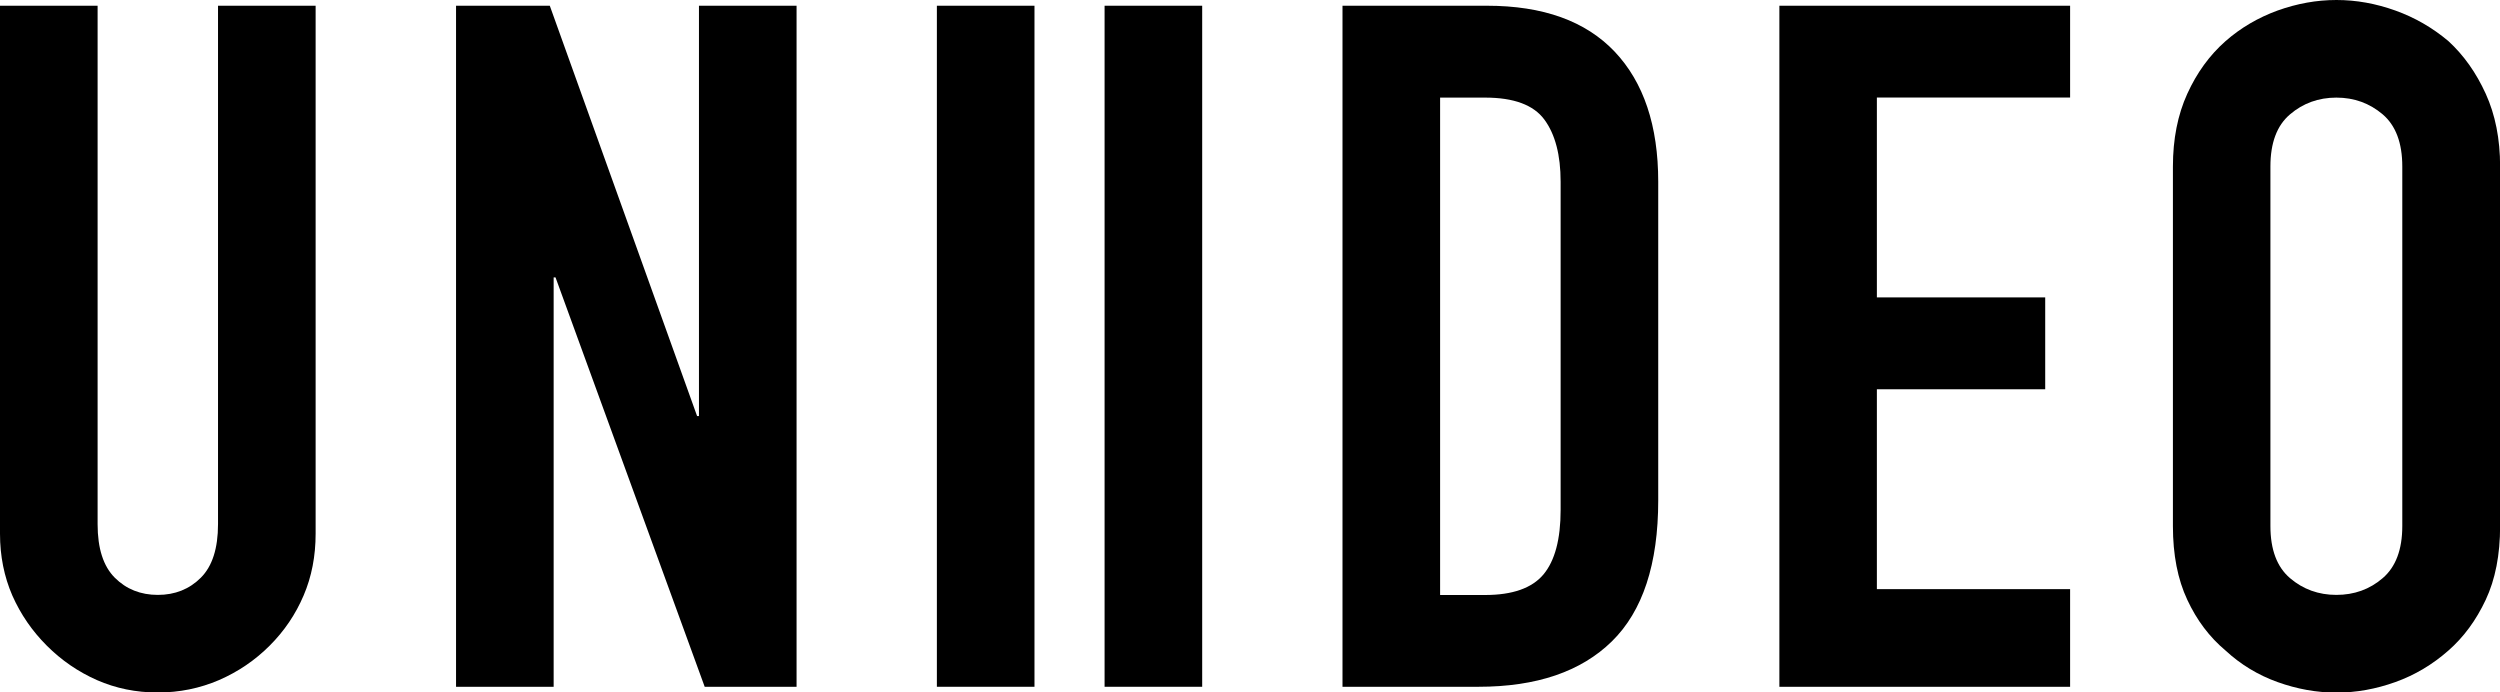 <?xml version="1.0" encoding="UTF-8"?>
<svg id="_レイヤー_2" data-name="レイヤー 2" xmlns="http://www.w3.org/2000/svg" viewBox="0 0 240 66.48">
  <g id="LAYOUT">
    <g>
      <path d="M30.3.55v50.69c0,2.14-.38,4.12-1.15,5.92-.77,1.81-1.85,3.41-3.26,4.82-1.41,1.41-3.03,2.51-4.87,3.31-1.84.79-3.8,1.19-5.88,1.19s-4.03-.4-5.83-1.19c-1.81-.8-3.41-1.9-4.82-3.31-1.41-1.41-2.51-3.01-3.31-4.82C.4,55.36,0,53.38,0,51.24V.55h9.37v49.77c0,2.33.55,4.04,1.65,5.14,1.1,1.1,2.48,1.65,4.13,1.65,1.65,0,3.03-.55,4.13-1.65,1.1-1.1,1.65-2.81,1.65-5.14V.55h9.37Z"/>
      <path d="M43.78,65.93V.55h9s14.14,39.39,14.14,39.39h.18s0-39.39,0-39.39h9.37v65.38h-8.82s-14.32-39.3-14.32-39.3h-.18v39.3h-9.37Z"/>
      <path d="M89.94,65.93V.55h9.37v65.38h-9.37Z"/>
      <path d="M106.04,65.93V.55h9.37v65.38h-9.37Z"/>
      <path d="M128.88,65.93V.55h13.87c5.39,0,9.47,1.47,12.26,4.41,2.78,2.94,4.18,7.1,4.18,12.49v30.58c0,6.12-1.49,10.64-4.45,13.54-2.97,2.91-7.24,4.36-12.81,4.36h-13.04ZM138.25,9.37v47.75s4.32,0,4.32,0c2.63,0,4.5-.66,5.6-1.97,1.1-1.32,1.65-3.38,1.65-6.2v-31.5c0-2.57-.52-4.56-1.56-5.97-1.04-1.41-2.94-2.11-5.69-2.11h-4.32Z"/>
      <path d="M170.82,65.93V.55h27.91v8.81h-18.55s0,19.19,0,19.19h16.16v8.82h-16.16s0,19.19,0,19.19h18.55v9.37h-27.91Z"/>
      <path d="M208.6,15.98c0-2.63.46-4.96,1.38-6.98.92-2.02,2.14-3.7,3.67-5.05,1.47-1.29,3.14-2.26,5-2.94C220.52.34,222.4,0,224.3,0s3.78.34,5.65,1.01c1.87.67,3.57,1.65,5.1,2.94,1.47,1.35,2.66,3.03,3.58,5.05.92,2.02,1.38,4.35,1.38,6.98v34.53c0,2.75-.46,5.11-1.38,7.07-.92,1.96-2.11,3.58-3.58,4.87-1.53,1.35-3.23,2.36-5.1,3.03-1.87.67-3.75,1.01-5.65,1.01s-3.78-.34-5.65-1.01c-1.87-.67-3.54-1.68-5-3.03-1.53-1.28-2.76-2.91-3.67-4.87-.92-1.96-1.38-4.32-1.38-7.07V15.98ZM217.96,50.5c0,2.27.63,3.93,1.88,5,1.25,1.07,2.74,1.61,4.45,1.61,1.71,0,3.2-.53,4.45-1.61,1.25-1.07,1.88-2.74,1.88-5V15.98c0-2.26-.63-3.93-1.88-5-1.26-1.07-2.74-1.61-4.45-1.61-1.71,0-3.2.54-4.45,1.61-1.26,1.07-1.88,2.74-1.88,5v34.53Z"/>
    </g>
  </g>
</svg>